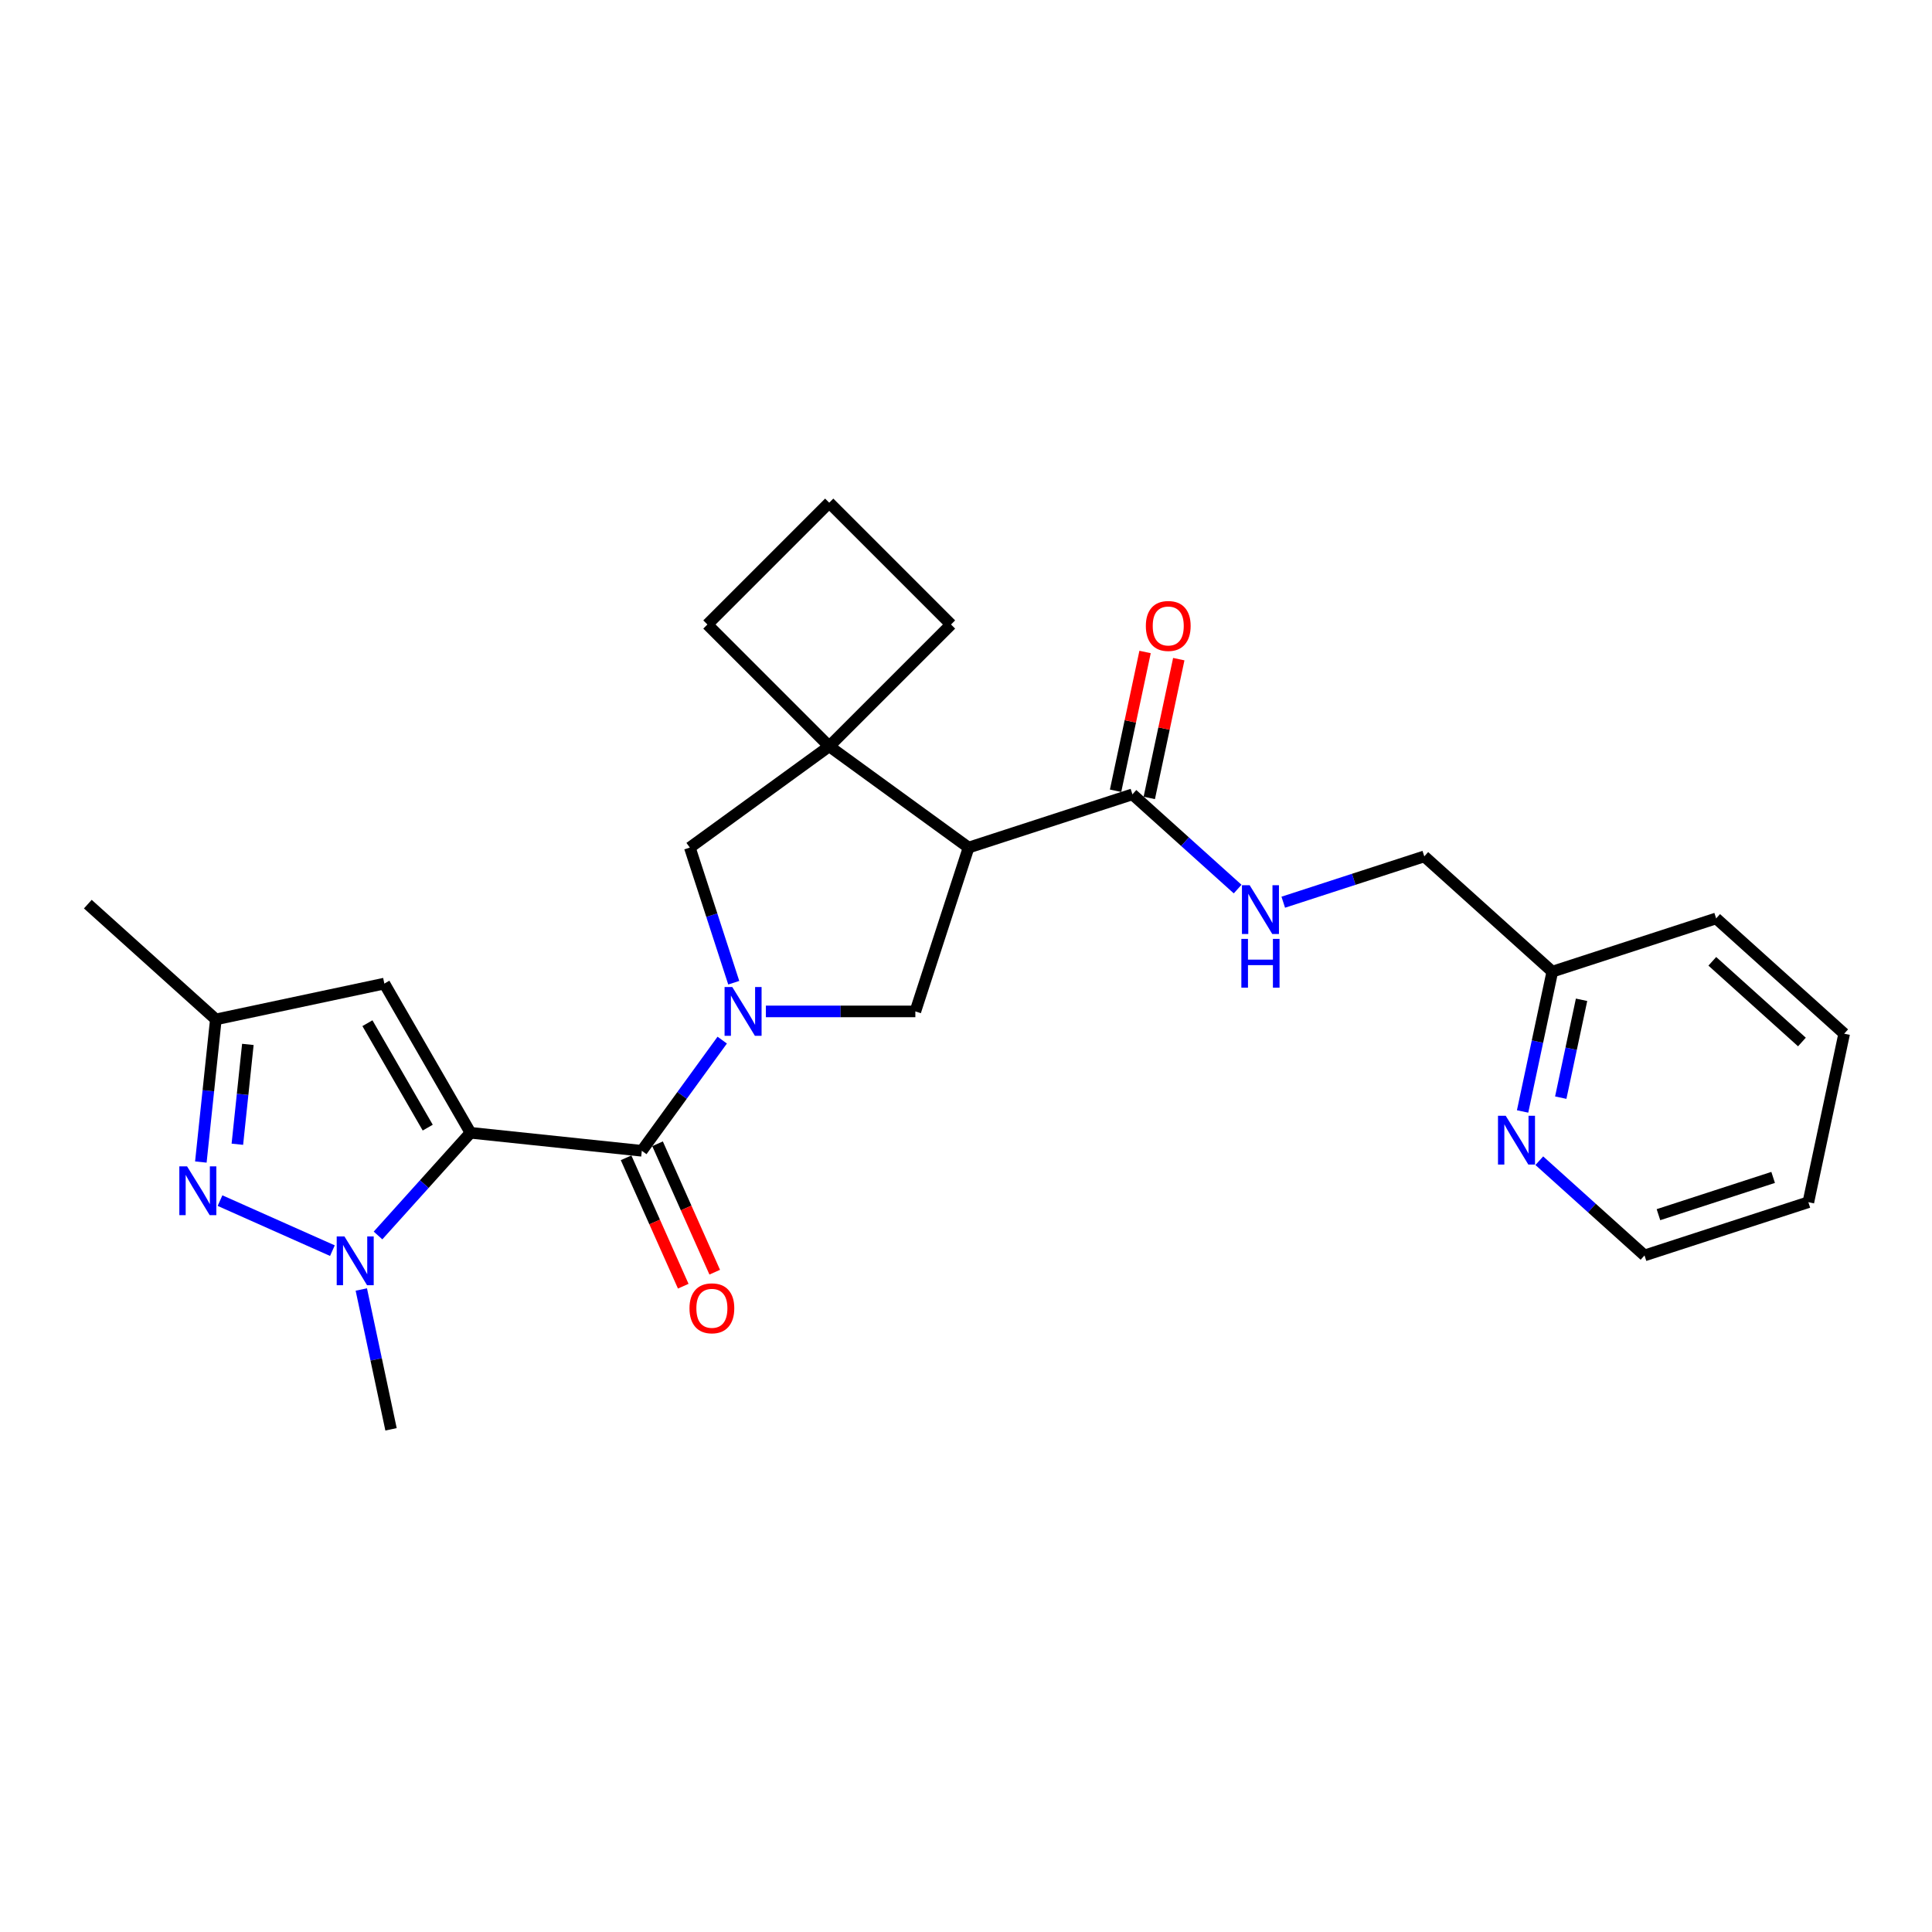 <?xml version='1.0' encoding='iso-8859-1'?>
<svg version='1.1' baseProfile='full'
              xmlns='http://www.w3.org/2000/svg'
                      xmlns:rdkit='http://www.rdkit.org/xml'
                      xmlns:xlink='http://www.w3.org/1999/xlink'
                  xml:space='preserve'
width='1000px' height='1000px' viewBox='0 0 1000 1000'>
<!-- END OF HEADER -->
<rect style='opacity:1.0;fill:#FFFFFF;stroke:none' width='1000' height='1000' x='0' y='0'> </rect>
<path class='bond-1' d='M 243.524,586.326 L 332.203,595.647' style='fill:none;fill-rule:evenodd;stroke:#000000;stroke-width:6px;stroke-linecap:butt;stroke-linejoin:miter;stroke-opacity:1' />
<path class='bond-2' d='M 243.524,586.326 L 219.594,612.903' style='fill:none;fill-rule:evenodd;stroke:#000000;stroke-width:6px;stroke-linecap:butt;stroke-linejoin:miter;stroke-opacity:1' />
<path class='bond-2' d='M 219.594,612.903 L 195.664,639.479' style='fill:none;fill-rule:evenodd;stroke:#0000FF;stroke-width:6px;stroke-linecap:butt;stroke-linejoin:miter;stroke-opacity:1' />
<path class='bond-5' d='M 243.524,586.326 L 198.939,509.104' style='fill:none;fill-rule:evenodd;stroke:#000000;stroke-width:6px;stroke-linecap:butt;stroke-linejoin:miter;stroke-opacity:1' />
<path class='bond-5' d='M 221.391,583.66 L 190.183,529.604' style='fill:none;fill-rule:evenodd;stroke:#000000;stroke-width:6px;stroke-linecap:butt;stroke-linejoin:miter;stroke-opacity:1' />
<path class='bond-0' d='M 373.822,538.364 L 353.013,567.005' style='fill:none;fill-rule:evenodd;stroke:#0000FF;stroke-width:6px;stroke-linecap:butt;stroke-linejoin:miter;stroke-opacity:1' />
<path class='bond-0' d='M 353.013,567.005 L 332.203,595.647' style='fill:none;fill-rule:evenodd;stroke:#000000;stroke-width:6px;stroke-linecap:butt;stroke-linejoin:miter;stroke-opacity:1' />
<path class='bond-6' d='M 396.421,523.508 L 435.102,523.508' style='fill:none;fill-rule:evenodd;stroke:#0000FF;stroke-width:6px;stroke-linecap:butt;stroke-linejoin:miter;stroke-opacity:1' />
<path class='bond-6' d='M 435.102,523.508 L 473.784,523.508' style='fill:none;fill-rule:evenodd;stroke:#000000;stroke-width:6px;stroke-linecap:butt;stroke-linejoin:miter;stroke-opacity:1' />
<path class='bond-9' d='M 379.788,508.653 L 368.425,473.678' style='fill:none;fill-rule:evenodd;stroke:#0000FF;stroke-width:6px;stroke-linecap:butt;stroke-linejoin:miter;stroke-opacity:1' />
<path class='bond-9' d='M 368.425,473.678 L 357.061,438.704' style='fill:none;fill-rule:evenodd;stroke:#000000;stroke-width:6px;stroke-linecap:butt;stroke-linejoin:miter;stroke-opacity:1' />
<path class='bond-12' d='M 324.057,599.274 L 338.853,632.504' style='fill:none;fill-rule:evenodd;stroke:#000000;stroke-width:6px;stroke-linecap:butt;stroke-linejoin:miter;stroke-opacity:1' />
<path class='bond-12' d='M 338.853,632.504 L 353.648,665.735' style='fill:none;fill-rule:evenodd;stroke:#FF0000;stroke-width:6px;stroke-linecap:butt;stroke-linejoin:miter;stroke-opacity:1' />
<path class='bond-12' d='M 340.349,592.02 L 355.145,625.251' style='fill:none;fill-rule:evenodd;stroke:#000000;stroke-width:6px;stroke-linecap:butt;stroke-linejoin:miter;stroke-opacity:1' />
<path class='bond-12' d='M 355.145,625.251 L 369.94,658.481' style='fill:none;fill-rule:evenodd;stroke:#FF0000;stroke-width:6px;stroke-linecap:butt;stroke-linejoin:miter;stroke-opacity:1' />
<path class='bond-4' d='M 172.052,647.335 L 113.882,621.436' style='fill:none;fill-rule:evenodd;stroke:#0000FF;stroke-width:6px;stroke-linecap:butt;stroke-linejoin:miter;stroke-opacity:1' />
<path class='bond-17' d='M 187.016,667.447 L 194.707,703.629' style='fill:none;fill-rule:evenodd;stroke:#0000FF;stroke-width:6px;stroke-linecap:butt;stroke-linejoin:miter;stroke-opacity:1' />
<path class='bond-17' d='M 194.707,703.629 L 202.397,739.811' style='fill:none;fill-rule:evenodd;stroke:#000000;stroke-width:6px;stroke-linecap:butt;stroke-linejoin:miter;stroke-opacity:1' />
<path class='bond-3' d='M 501.338,438.704 L 473.784,523.508' style='fill:none;fill-rule:evenodd;stroke:#000000;stroke-width:6px;stroke-linecap:butt;stroke-linejoin:miter;stroke-opacity:1' />
<path class='bond-8' d='M 501.338,438.704 L 586.142,411.149' style='fill:none;fill-rule:evenodd;stroke:#000000;stroke-width:6px;stroke-linecap:butt;stroke-linejoin:miter;stroke-opacity:1' />
<path class='bond-27' d='M 501.338,438.704 L 429.199,386.292' style='fill:none;fill-rule:evenodd;stroke:#000000;stroke-width:6px;stroke-linecap:butt;stroke-linejoin:miter;stroke-opacity:1' />
<path class='bond-26' d='M 103.96,601.468 L 107.84,564.555' style='fill:none;fill-rule:evenodd;stroke:#0000FF;stroke-width:6px;stroke-linecap:butt;stroke-linejoin:miter;stroke-opacity:1' />
<path class='bond-26' d='M 107.84,564.555 L 111.72,527.643' style='fill:none;fill-rule:evenodd;stroke:#000000;stroke-width:6px;stroke-linecap:butt;stroke-linejoin:miter;stroke-opacity:1' />
<path class='bond-26' d='M 122.86,592.258 L 125.576,566.42' style='fill:none;fill-rule:evenodd;stroke:#0000FF;stroke-width:6px;stroke-linecap:butt;stroke-linejoin:miter;stroke-opacity:1' />
<path class='bond-26' d='M 125.576,566.42 L 128.292,540.581' style='fill:none;fill-rule:evenodd;stroke:#000000;stroke-width:6px;stroke-linecap:butt;stroke-linejoin:miter;stroke-opacity:1' />
<path class='bond-10' d='M 198.939,509.104 L 111.72,527.643' style='fill:none;fill-rule:evenodd;stroke:#000000;stroke-width:6px;stroke-linecap:butt;stroke-linejoin:miter;stroke-opacity:1' />
<path class='bond-7' d='M 429.199,386.292 L 357.061,438.704' style='fill:none;fill-rule:evenodd;stroke:#000000;stroke-width:6px;stroke-linecap:butt;stroke-linejoin:miter;stroke-opacity:1' />
<path class='bond-18' d='M 429.199,386.292 L 492.251,323.241' style='fill:none;fill-rule:evenodd;stroke:#000000;stroke-width:6px;stroke-linecap:butt;stroke-linejoin:miter;stroke-opacity:1' />
<path class='bond-19' d='M 429.199,386.292 L 366.148,323.241' style='fill:none;fill-rule:evenodd;stroke:#000000;stroke-width:6px;stroke-linecap:butt;stroke-linejoin:miter;stroke-opacity:1' />
<path class='bond-11' d='M 586.142,411.149 L 613.372,435.667' style='fill:none;fill-rule:evenodd;stroke:#000000;stroke-width:6px;stroke-linecap:butt;stroke-linejoin:miter;stroke-opacity:1' />
<path class='bond-11' d='M 613.372,435.667 L 640.601,460.185' style='fill:none;fill-rule:evenodd;stroke:#0000FF;stroke-width:6px;stroke-linecap:butt;stroke-linejoin:miter;stroke-opacity:1' />
<path class='bond-14' d='M 594.864,413.003 L 602.498,377.089' style='fill:none;fill-rule:evenodd;stroke:#000000;stroke-width:6px;stroke-linecap:butt;stroke-linejoin:miter;stroke-opacity:1' />
<path class='bond-14' d='M 602.498,377.089 L 610.132,341.174' style='fill:none;fill-rule:evenodd;stroke:#FF0000;stroke-width:6px;stroke-linecap:butt;stroke-linejoin:miter;stroke-opacity:1' />
<path class='bond-14' d='M 577.42,409.296 L 585.054,373.381' style='fill:none;fill-rule:evenodd;stroke:#000000;stroke-width:6px;stroke-linecap:butt;stroke-linejoin:miter;stroke-opacity:1' />
<path class='bond-14' d='M 585.054,373.381 L 592.688,337.466' style='fill:none;fill-rule:evenodd;stroke:#FF0000;stroke-width:6px;stroke-linecap:butt;stroke-linejoin:miter;stroke-opacity:1' />
<path class='bond-21' d='M 111.72,527.643 L 45.455,467.978' style='fill:none;fill-rule:evenodd;stroke:#000000;stroke-width:6px;stroke-linecap:butt;stroke-linejoin:miter;stroke-opacity:1' />
<path class='bond-15' d='M 664.213,466.979 L 700.712,455.119' style='fill:none;fill-rule:evenodd;stroke:#0000FF;stroke-width:6px;stroke-linecap:butt;stroke-linejoin:miter;stroke-opacity:1' />
<path class='bond-15' d='M 700.712,455.119 L 737.211,443.26' style='fill:none;fill-rule:evenodd;stroke:#000000;stroke-width:6px;stroke-linecap:butt;stroke-linejoin:miter;stroke-opacity:1' />
<path class='bond-13' d='M 788.095,575.29 L 795.786,539.108' style='fill:none;fill-rule:evenodd;stroke:#0000FF;stroke-width:6px;stroke-linecap:butt;stroke-linejoin:miter;stroke-opacity:1' />
<path class='bond-13' d='M 795.786,539.108 L 803.476,502.925' style='fill:none;fill-rule:evenodd;stroke:#000000;stroke-width:6px;stroke-linecap:butt;stroke-linejoin:miter;stroke-opacity:1' />
<path class='bond-13' d='M 807.846,568.143 L 813.23,542.815' style='fill:none;fill-rule:evenodd;stroke:#0000FF;stroke-width:6px;stroke-linecap:butt;stroke-linejoin:miter;stroke-opacity:1' />
<path class='bond-13' d='M 813.23,542.815 L 818.613,517.488' style='fill:none;fill-rule:evenodd;stroke:#000000;stroke-width:6px;stroke-linecap:butt;stroke-linejoin:miter;stroke-opacity:1' />
<path class='bond-22' d='M 796.743,600.775 L 823.973,625.293' style='fill:none;fill-rule:evenodd;stroke:#0000FF;stroke-width:6px;stroke-linecap:butt;stroke-linejoin:miter;stroke-opacity:1' />
<path class='bond-22' d='M 823.973,625.293 L 851.202,649.81' style='fill:none;fill-rule:evenodd;stroke:#000000;stroke-width:6px;stroke-linecap:butt;stroke-linejoin:miter;stroke-opacity:1' />
<path class='bond-16' d='M 737.211,443.26 L 803.476,502.925' style='fill:none;fill-rule:evenodd;stroke:#000000;stroke-width:6px;stroke-linecap:butt;stroke-linejoin:miter;stroke-opacity:1' />
<path class='bond-23' d='M 803.476,502.925 L 888.28,475.371' style='fill:none;fill-rule:evenodd;stroke:#000000;stroke-width:6px;stroke-linecap:butt;stroke-linejoin:miter;stroke-opacity:1' />
<path class='bond-28' d='M 492.251,323.241 L 429.199,260.189' style='fill:none;fill-rule:evenodd;stroke:#000000;stroke-width:6px;stroke-linecap:butt;stroke-linejoin:miter;stroke-opacity:1' />
<path class='bond-20' d='M 366.148,323.241 L 429.199,260.189' style='fill:none;fill-rule:evenodd;stroke:#000000;stroke-width:6px;stroke-linecap:butt;stroke-linejoin:miter;stroke-opacity:1' />
<path class='bond-29' d='M 851.202,649.81 L 936.006,622.256' style='fill:none;fill-rule:evenodd;stroke:#000000;stroke-width:6px;stroke-linecap:butt;stroke-linejoin:miter;stroke-opacity:1' />
<path class='bond-29' d='M 858.412,628.716 L 917.775,609.428' style='fill:none;fill-rule:evenodd;stroke:#000000;stroke-width:6px;stroke-linecap:butt;stroke-linejoin:miter;stroke-opacity:1' />
<path class='bond-25' d='M 888.28,475.371 L 954.545,535.036' style='fill:none;fill-rule:evenodd;stroke:#000000;stroke-width:6px;stroke-linecap:butt;stroke-linejoin:miter;stroke-opacity:1' />
<path class='bond-25' d='M 886.287,497.574 L 932.673,539.339' style='fill:none;fill-rule:evenodd;stroke:#000000;stroke-width:6px;stroke-linecap:butt;stroke-linejoin:miter;stroke-opacity:1' />
<path class='bond-24' d='M 936.006,622.256 L 954.545,535.036' style='fill:none;fill-rule:evenodd;stroke:#000000;stroke-width:6px;stroke-linecap:butt;stroke-linejoin:miter;stroke-opacity:1' />
<path  class='atom-1' d='M 379.033 510.882
L 387.308 524.257
Q 388.128 525.577, 389.448 527.967
Q 390.768 530.356, 390.839 530.499
L 390.839 510.882
L 394.192 510.882
L 394.192 536.134
L 390.732 536.134
L 381.851 521.511
Q 380.817 519.799, 379.711 517.837
Q 378.641 515.875, 378.32 515.269
L 378.32 536.134
L 375.039 536.134
L 375.039 510.882
L 379.033 510.882
' fill='#0000FF'/>
<path  class='atom-3' d='M 178.276 639.965
L 186.551 653.34
Q 187.371 654.66, 188.691 657.05
Q 190.011 659.439, 190.082 659.582
L 190.082 639.965
L 193.435 639.965
L 193.435 665.217
L 189.975 665.217
L 181.094 650.594
Q 180.06 648.882, 178.954 646.92
Q 177.884 644.958, 177.563 644.352
L 177.563 665.217
L 174.282 665.217
L 174.282 639.965
L 178.276 639.965
' fill='#0000FF'/>
<path  class='atom-5' d='M 96.817 603.697
L 105.092 617.072
Q 105.912 618.392, 107.232 620.782
Q 108.552 623.171, 108.623 623.314
L 108.623 603.697
L 111.976 603.697
L 111.976 628.949
L 108.516 628.949
L 99.635 614.326
Q 98.6 612.614, 97.495 610.652
Q 96.425 608.69, 96.104 608.084
L 96.104 628.949
L 92.822 628.949
L 92.822 603.697
L 96.817 603.697
' fill='#0000FF'/>
<path  class='atom-12' d='M 646.825 458.188
L 655.1 471.564
Q 655.92 472.883, 657.24 475.273
Q 658.56 477.663, 658.631 477.805
L 658.631 458.188
L 661.984 458.188
L 661.984 483.441
L 658.524 483.441
L 649.643 468.817
Q 648.609 467.105, 647.503 465.144
Q 646.433 463.182, 646.112 462.576
L 646.112 483.441
L 642.831 483.441
L 642.831 458.188
L 646.825 458.188
' fill='#0000FF'/>
<path  class='atom-12' d='M 642.527 485.966
L 645.951 485.966
L 645.951 496.702
L 658.863 496.702
L 658.863 485.966
L 662.287 485.966
L 662.287 511.219
L 658.863 511.219
L 658.863 499.555
L 645.951 499.555
L 645.951 511.219
L 642.527 511.219
L 642.527 485.966
' fill='#0000FF'/>
<path  class='atom-13' d='M 356.88 677.177
Q 356.88 671.114, 359.876 667.726
Q 362.872 664.337, 368.471 664.337
Q 374.071 664.337, 377.067 667.726
Q 380.063 671.114, 380.063 677.177
Q 380.063 683.312, 377.032 686.808
Q 374 690.267, 368.471 690.267
Q 362.907 690.267, 359.876 686.808
Q 356.88 683.348, 356.88 677.177
M 368.471 687.414
Q 372.323 687.414, 374.392 684.846
Q 376.497 682.242, 376.497 677.177
Q 376.497 672.22, 374.392 669.723
Q 372.323 667.191, 368.471 667.191
Q 364.619 667.191, 362.515 669.687
Q 360.446 672.184, 360.446 677.177
Q 360.446 682.278, 362.515 684.846
Q 364.619 687.414, 368.471 687.414
' fill='#FF0000'/>
<path  class='atom-14' d='M 779.355 577.519
L 787.63 590.894
Q 788.45 592.214, 789.77 594.604
Q 791.09 596.993, 791.161 597.136
L 791.161 577.519
L 794.514 577.519
L 794.514 602.771
L 791.054 602.771
L 782.173 588.148
Q 781.139 586.436, 780.033 584.474
Q 778.963 582.512, 778.642 581.906
L 778.642 602.771
L 775.361 602.771
L 775.361 577.519
L 779.355 577.519
' fill='#0000FF'/>
<path  class='atom-15' d='M 593.089 324.001
Q 593.089 317.938, 596.086 314.549
Q 599.082 311.161, 604.681 311.161
Q 610.281 311.161, 613.277 314.549
Q 616.273 317.938, 616.273 324.001
Q 616.273 330.136, 613.242 333.631
Q 610.21 337.091, 604.681 337.091
Q 599.117 337.091, 596.086 333.631
Q 593.089 330.171, 593.089 324.001
M 604.681 334.237
Q 608.533 334.237, 610.602 331.669
Q 612.707 329.066, 612.707 324.001
Q 612.707 319.043, 610.602 316.546
Q 608.533 314.014, 604.681 314.014
Q 600.829 314.014, 598.725 316.511
Q 596.656 319.008, 596.656 324.001
Q 596.656 329.101, 598.725 331.669
Q 600.829 334.237, 604.681 334.237
' fill='#FF0000'/>
</svg>
